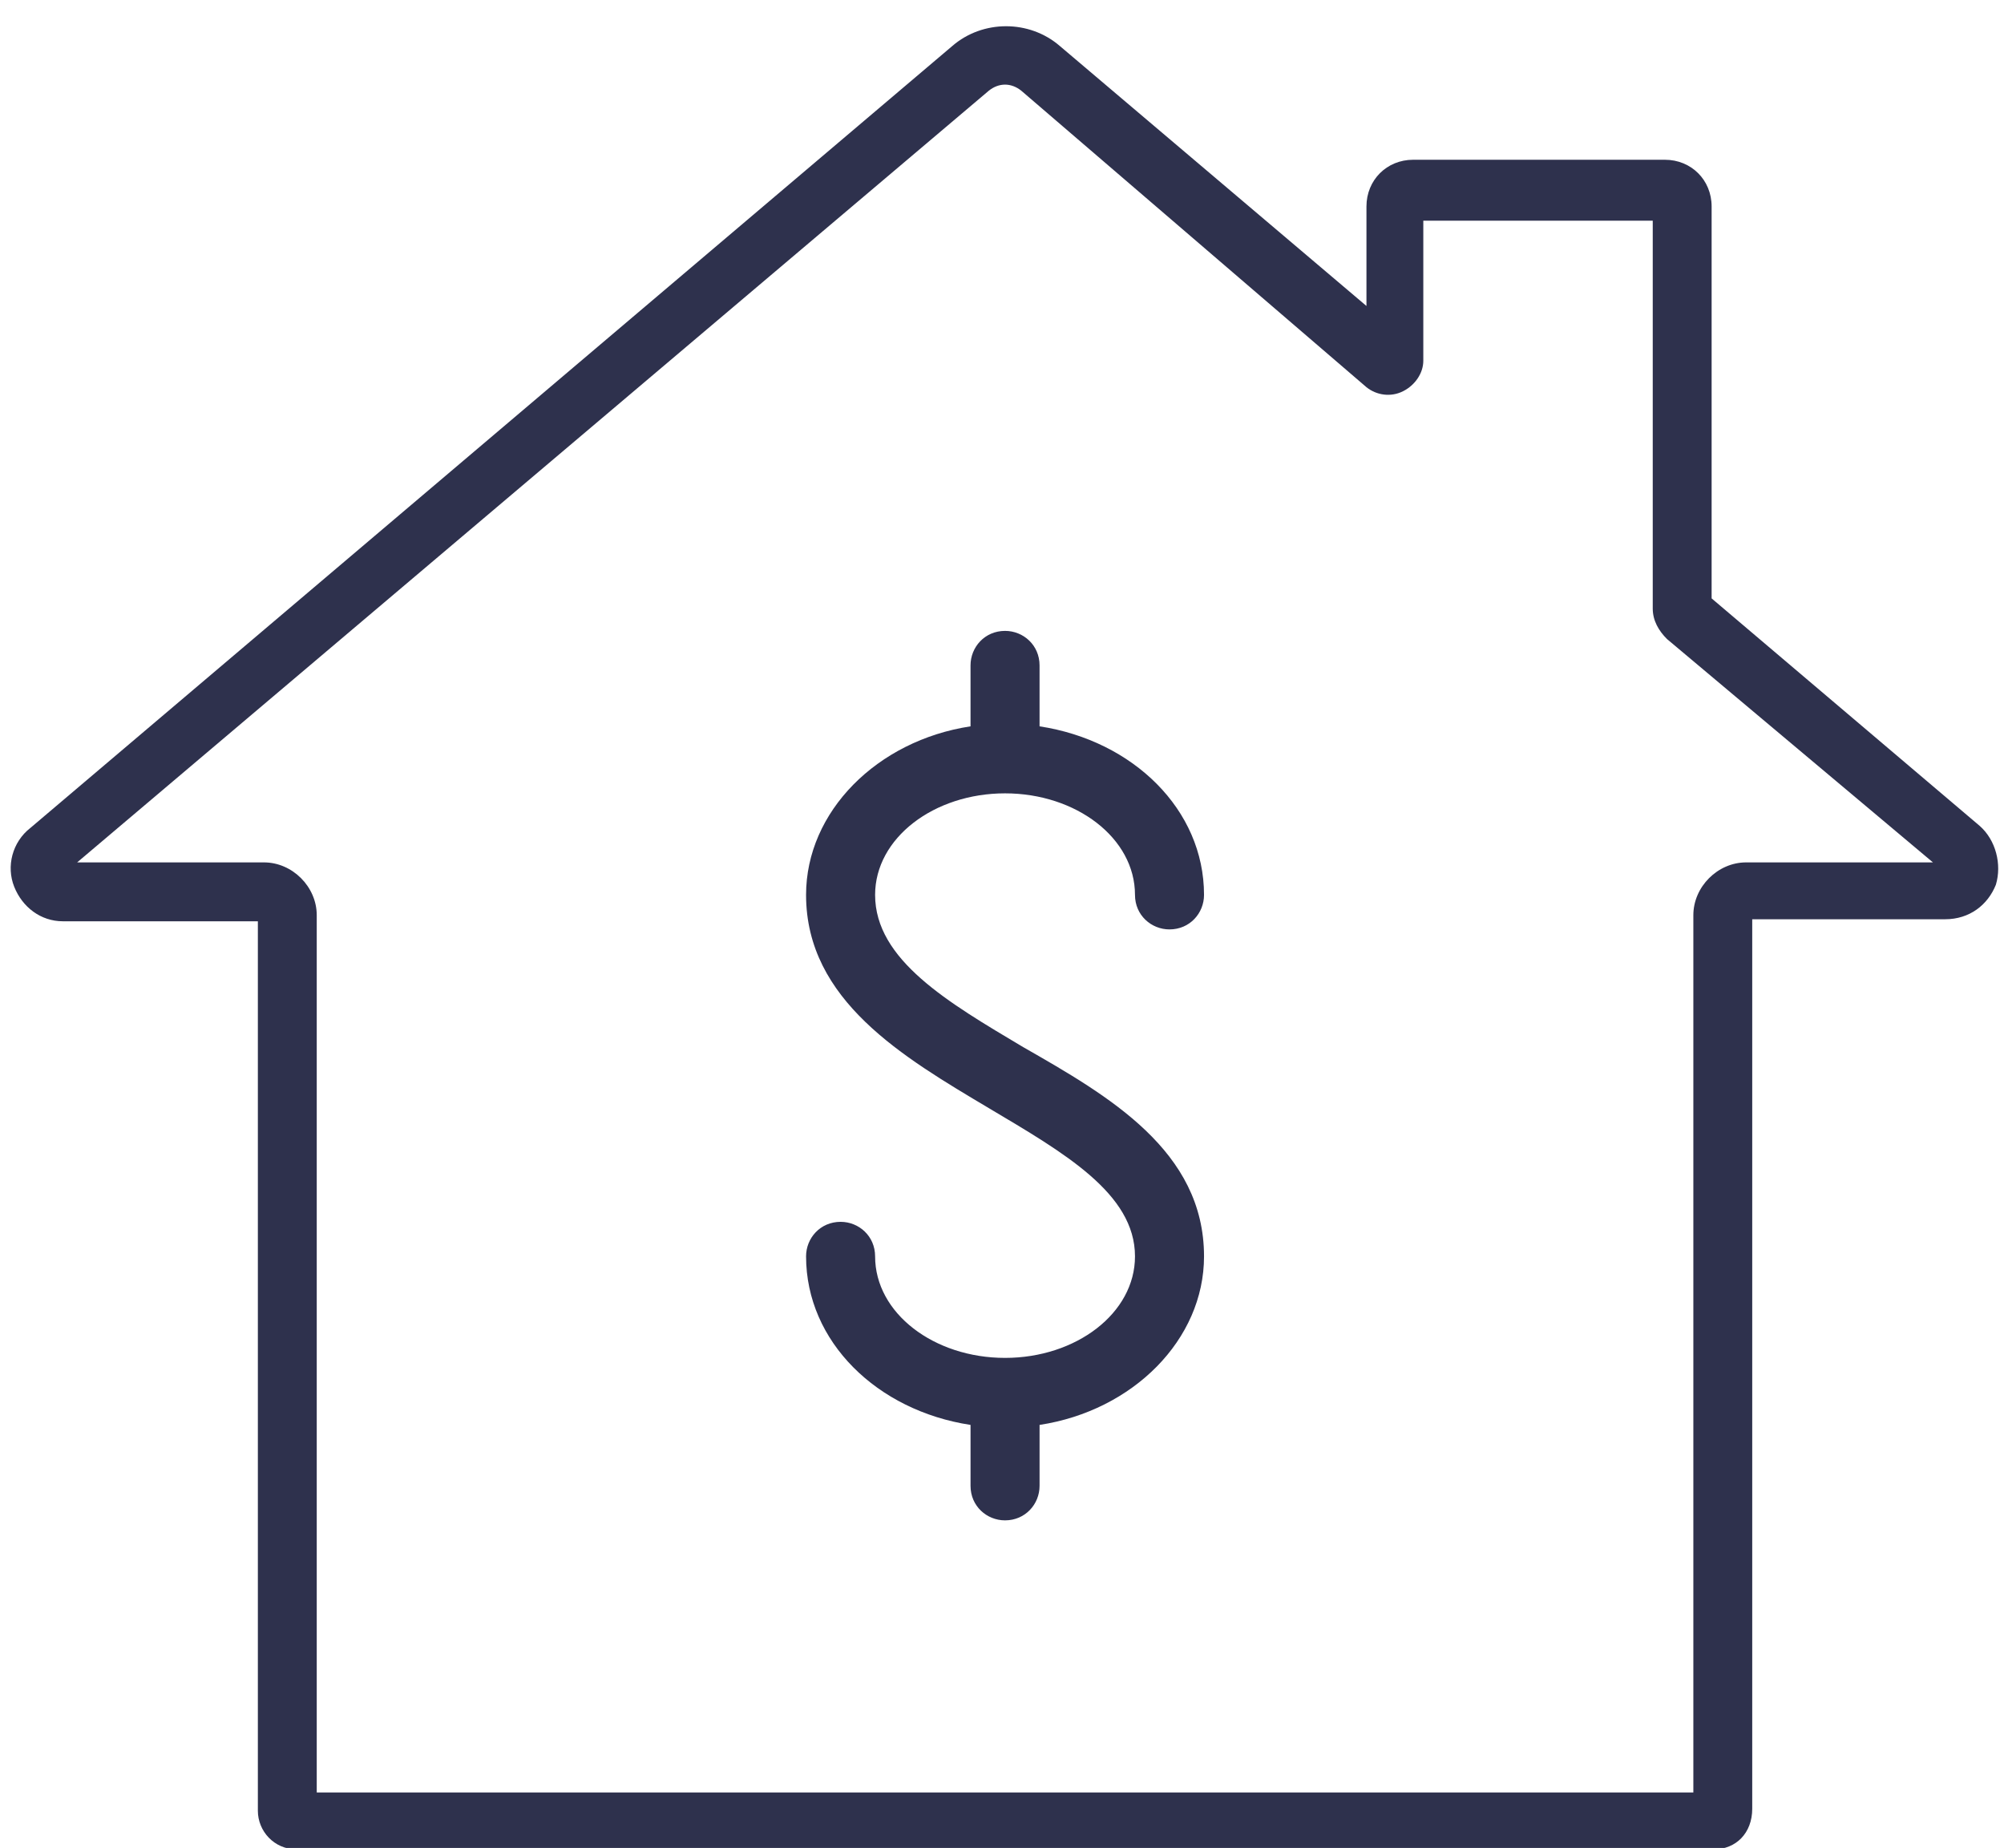 <?xml version="1.0" encoding="utf-8"?>
<!-- Generator: Adobe Illustrator 27.7.0, SVG Export Plug-In . SVG Version: 6.00 Build 0)  -->
<svg version="1.1" id="Layer_1" xmlns="http://www.w3.org/2000/svg" xmlns:xlink="http://www.w3.org/1999/xlink" x="0px" y="0px"
	 viewBox="0 0 98.7 91" style="enable-background:new 0 0 98.7 91;" xml:space="preserve">
<style type="text/css">
	.st0{fill:#2E314D;}
</style>
<g id="Group_16701" transform="translate(0 -0.333)">
	<g>
		<path class="st0" d="M84.4,91.4H14.6c-1.1,0-1.9-0.9-1.9-1.9V45.7H3.1C2,45.7,1.1,45,0.7,44c-0.4-1-0.1-2.2,0.8-2.9L46.9,2.6
			c1.5-1.3,3.8-1.3,5.3,0l15.1,12.8v-4.9c0-1.3,1-2.3,2.3-2.3H82c1.3,0,2.3,1,2.3,2.3v19.3l13.2,11.2c0.8,0.7,1.1,1.9,0.8,2.9
			c-0.4,1-1.3,1.7-2.5,1.7h-9.5v43.8C86.3,90.6,85.5,91.4,84.4,91.4z M15.5,88.6h67.9V45.4c0-1.4,1.2-2.6,2.6-2.6h9.2L82.1,31.8
			c-0.4-0.4-0.7-0.9-0.7-1.5V11.2H70.1v6.9c0,0.6-0.4,1.2-1,1.5c-0.6,0.3-1.3,0.2-1.8-0.2L50.3,4.8c-0.5-0.4-1.1-0.4-1.6,0L3.8,42.8
			H13c1.4,0,2.6,1.2,2.6,2.6V88.6z M69.3,17.1L69.3,17.1C69.3,17.1,69.3,17.1,69.3,17.1z"/>
		<path class="st0" d="M50.4,51.9c-3.7-2.2-7.3-4.3-7.3-7.5c0-2.8,2.9-5,6.4-5s6.4,2.2,6.4,5c0,1,0.8,1.7,1.7,1.7
			c1,0,1.7-0.8,1.7-1.7c0-4.2-3.5-7.6-8.1-8.3v-3c0-1-0.8-1.7-1.7-1.7c-1,0-1.7,0.8-1.7,1.7v3c-4.6,0.7-8.1,4.2-8.1,8.3
			c0,5.2,4.8,8,9,10.5c3.7,2.2,7.2,4.2,7.2,7.3c0,2.8-2.9,5-6.4,5s-6.4-2.2-6.4-5c0-1-0.8-1.7-1.7-1.7c-1,0-1.7,0.8-1.7,1.7
			c0,4.2,3.5,7.6,8.1,8.3v3c0,1,0.8,1.7,1.7,1.7c1,0,1.7-0.8,1.7-1.7v-3c4.6-0.7,8.1-4.2,8.1-8.3C59.3,57,54.6,54.3,50.4,51.9z"/>
	</g>
</g>
</svg>
